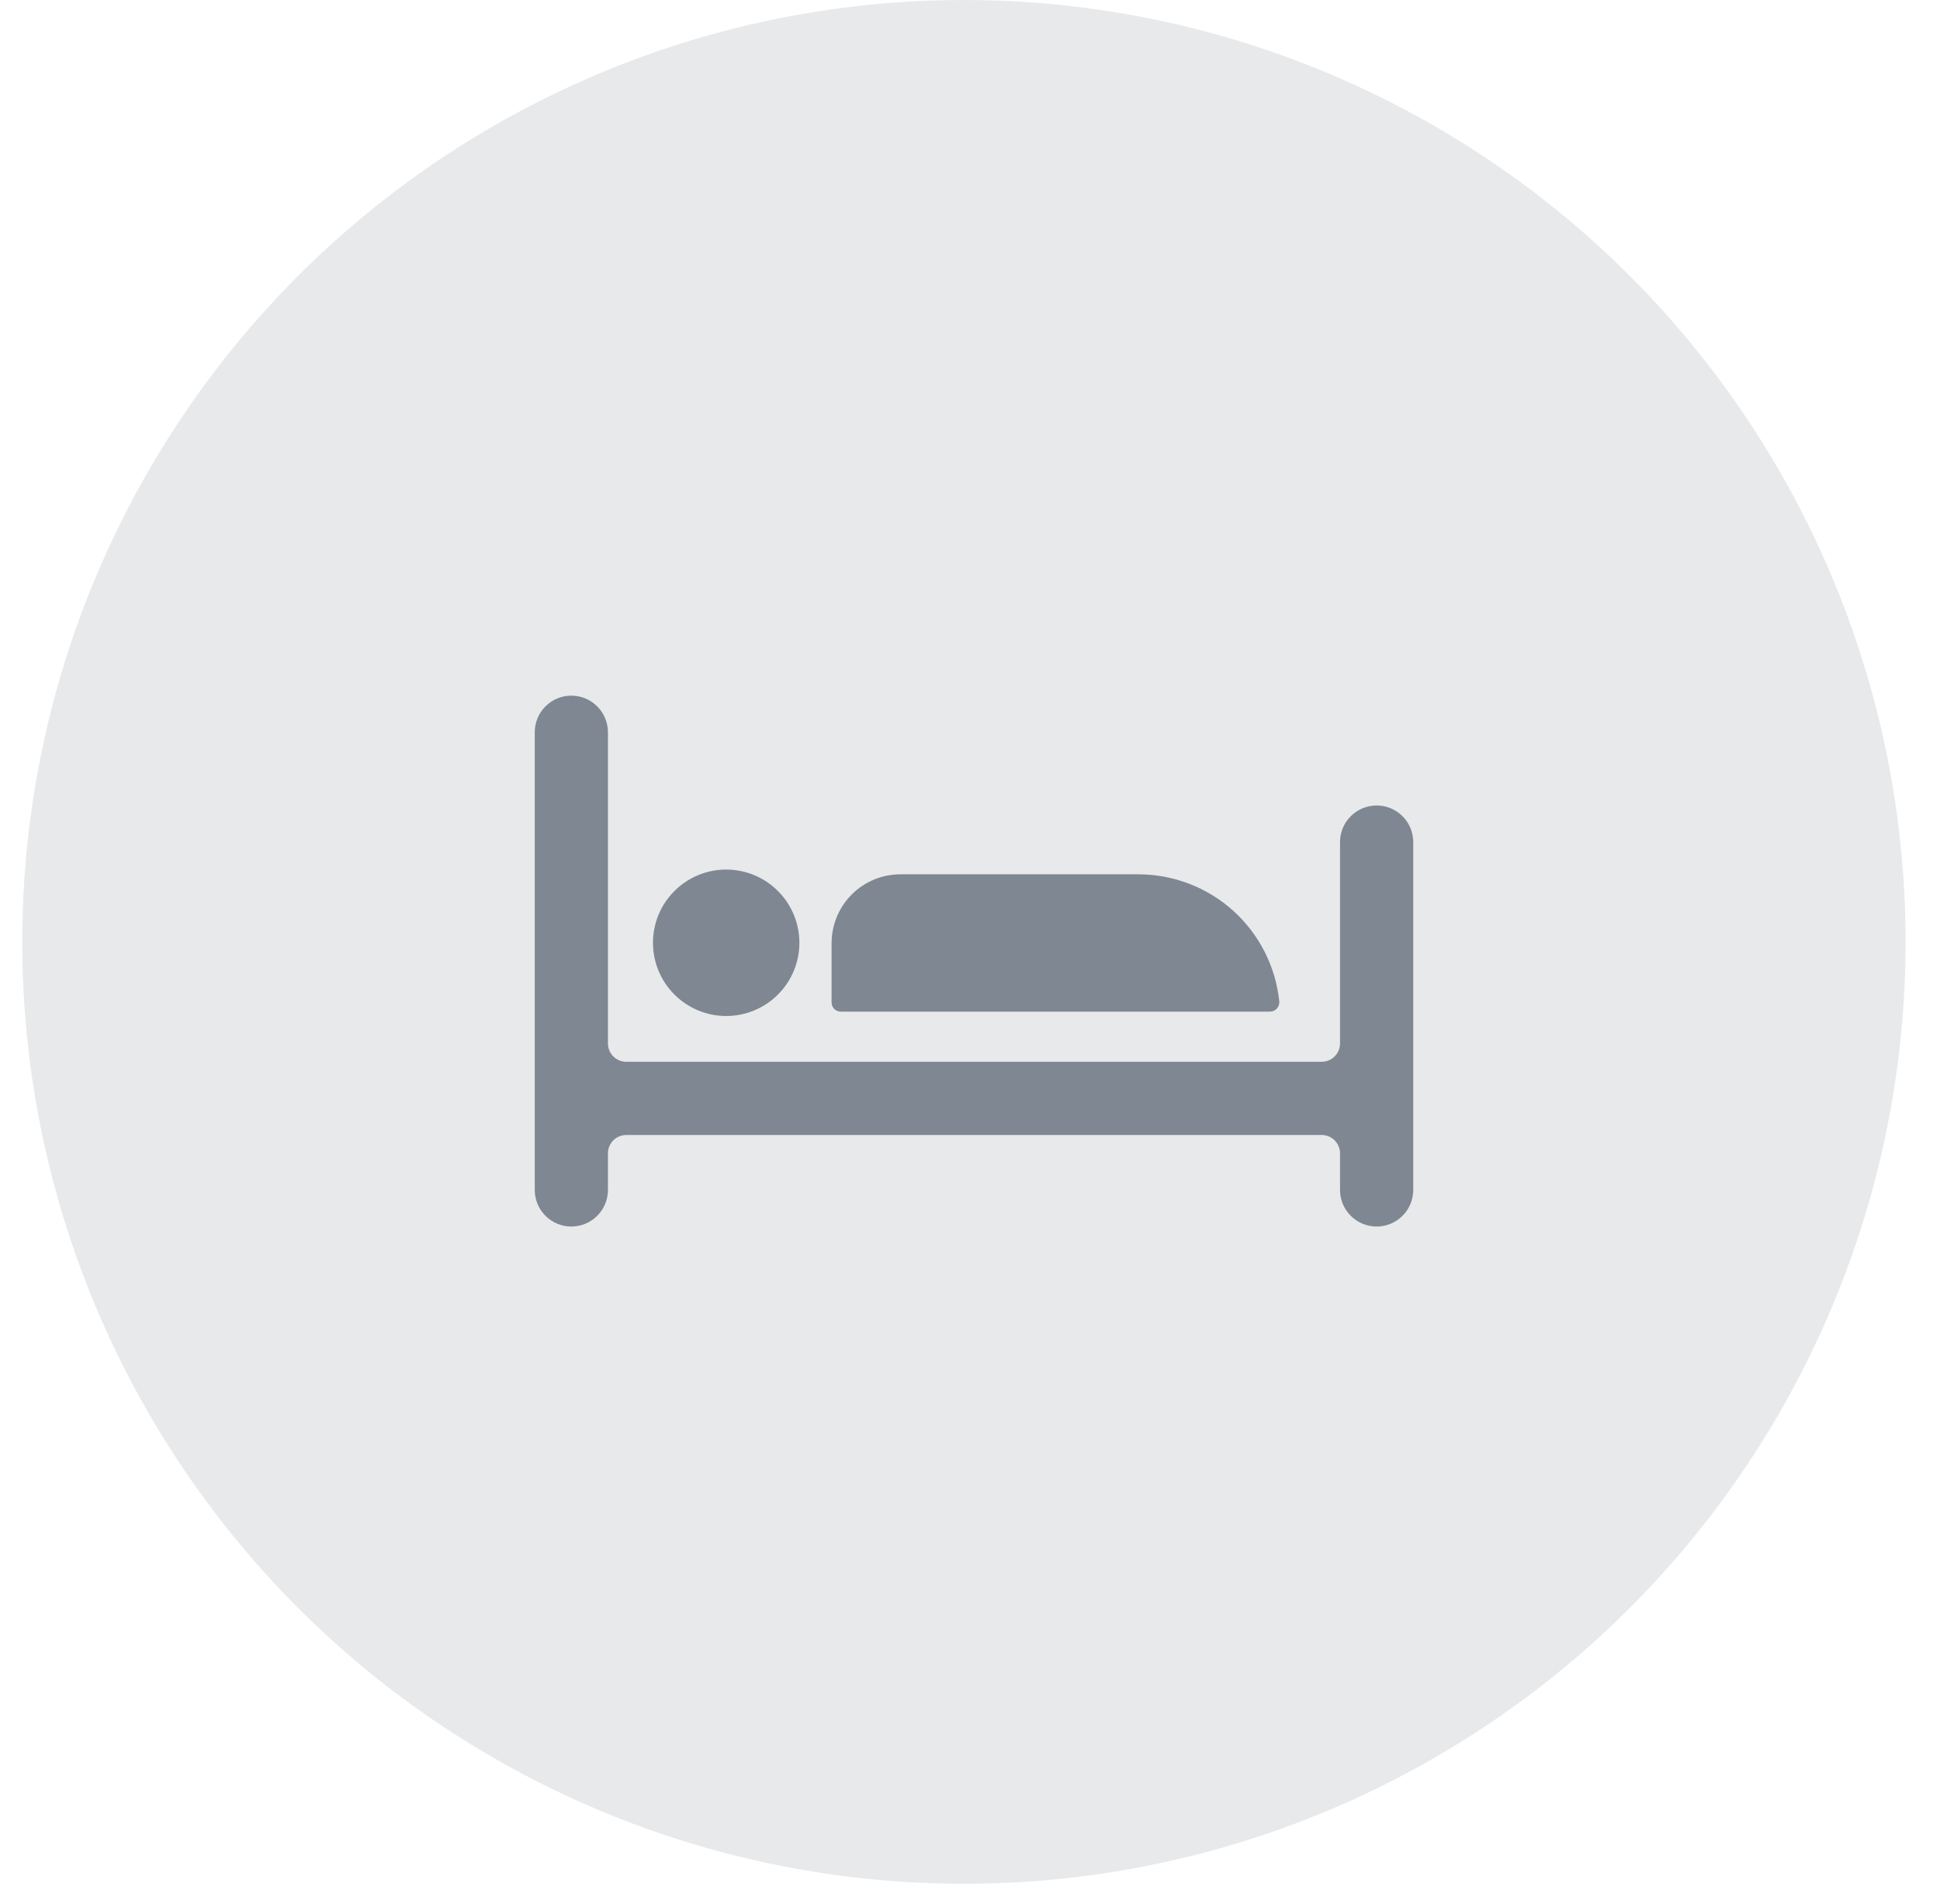 <svg xmlns="http://www.w3.org/2000/svg" width="53" height="52" viewBox="0 0 53 52" fill="none"><g id="Bed"><circle id="Ellipse 2" cx="26.334" cy="25.726" r="25.726" fill="#17273B" fill-opacity="0.1"></circle><g id="Group"><path id="Vector" d="M37.609 22C37.344 22 37.089 22.105 36.902 22.293C36.714 22.48 36.609 22.735 36.609 23V28.5C36.609 28.633 36.556 28.76 36.462 28.854C36.369 28.947 36.241 29 36.109 29H17.109C16.976 29 16.849 28.947 16.755 28.854C16.662 28.76 16.609 28.633 16.609 28.5V20C16.609 19.735 16.503 19.48 16.316 19.293C16.128 19.105 15.874 19 15.609 19C15.344 19 15.089 19.105 14.902 19.293C14.714 19.48 14.609 19.735 14.609 20V32.5C14.609 32.765 14.714 33.02 14.902 33.207C15.089 33.395 15.344 33.5 15.609 33.5C15.874 33.5 16.128 33.395 16.316 33.207C16.503 33.02 16.609 32.765 16.609 32.5V31.5C16.609 31.367 16.662 31.24 16.755 31.146C16.849 31.053 16.976 31 17.109 31H36.109C36.241 31 36.369 31.053 36.462 31.146C36.556 31.24 36.609 31.367 36.609 31.5V32.5C36.609 32.765 36.714 33.02 36.902 33.207C37.089 33.395 37.344 33.5 37.609 33.5C37.874 33.5 38.128 33.395 38.316 33.207C38.504 33.02 38.609 32.765 38.609 32.5V23C38.609 22.735 38.504 22.48 38.316 22.293C38.128 22.105 37.874 22 37.609 22Z" fill="#17273B" fill-opacity="0.5"></path><g id="Group_2"><path id="Vector_2" d="M17.839 25.75C17.839 26.28 18.049 26.789 18.425 27.164C18.8 27.539 19.308 27.75 19.839 27.75C20.369 27.75 20.878 27.539 21.253 27.164C21.628 26.789 21.839 26.28 21.839 25.75C21.839 25.22 21.628 24.711 21.253 24.336C20.878 23.961 20.369 23.75 19.839 23.75C19.308 23.75 18.8 23.961 18.425 24.336C18.049 24.711 17.839 25.22 17.839 25.75Z" fill="#17273B" fill-opacity="0.5"></path><path id="Vector_3" d="M22.719 27.38C22.719 27.446 22.745 27.51 22.792 27.557C22.839 27.604 22.902 27.63 22.969 27.63H34.699C34.735 27.63 34.771 27.622 34.804 27.606C34.837 27.59 34.866 27.568 34.889 27.54C34.911 27.514 34.927 27.484 34.938 27.451C34.948 27.418 34.952 27.384 34.949 27.35C34.85 26.398 34.402 25.516 33.691 24.875C32.979 24.235 32.056 23.88 31.099 23.88H24.609C24.362 23.879 24.117 23.926 23.889 24.019C23.66 24.113 23.452 24.25 23.276 24.424C23.101 24.597 22.961 24.804 22.866 25.031C22.77 25.259 22.72 25.503 22.719 25.75V27.38Z" fill="#17273B" fill-opacity="0.5"></path></g></g></g></svg>